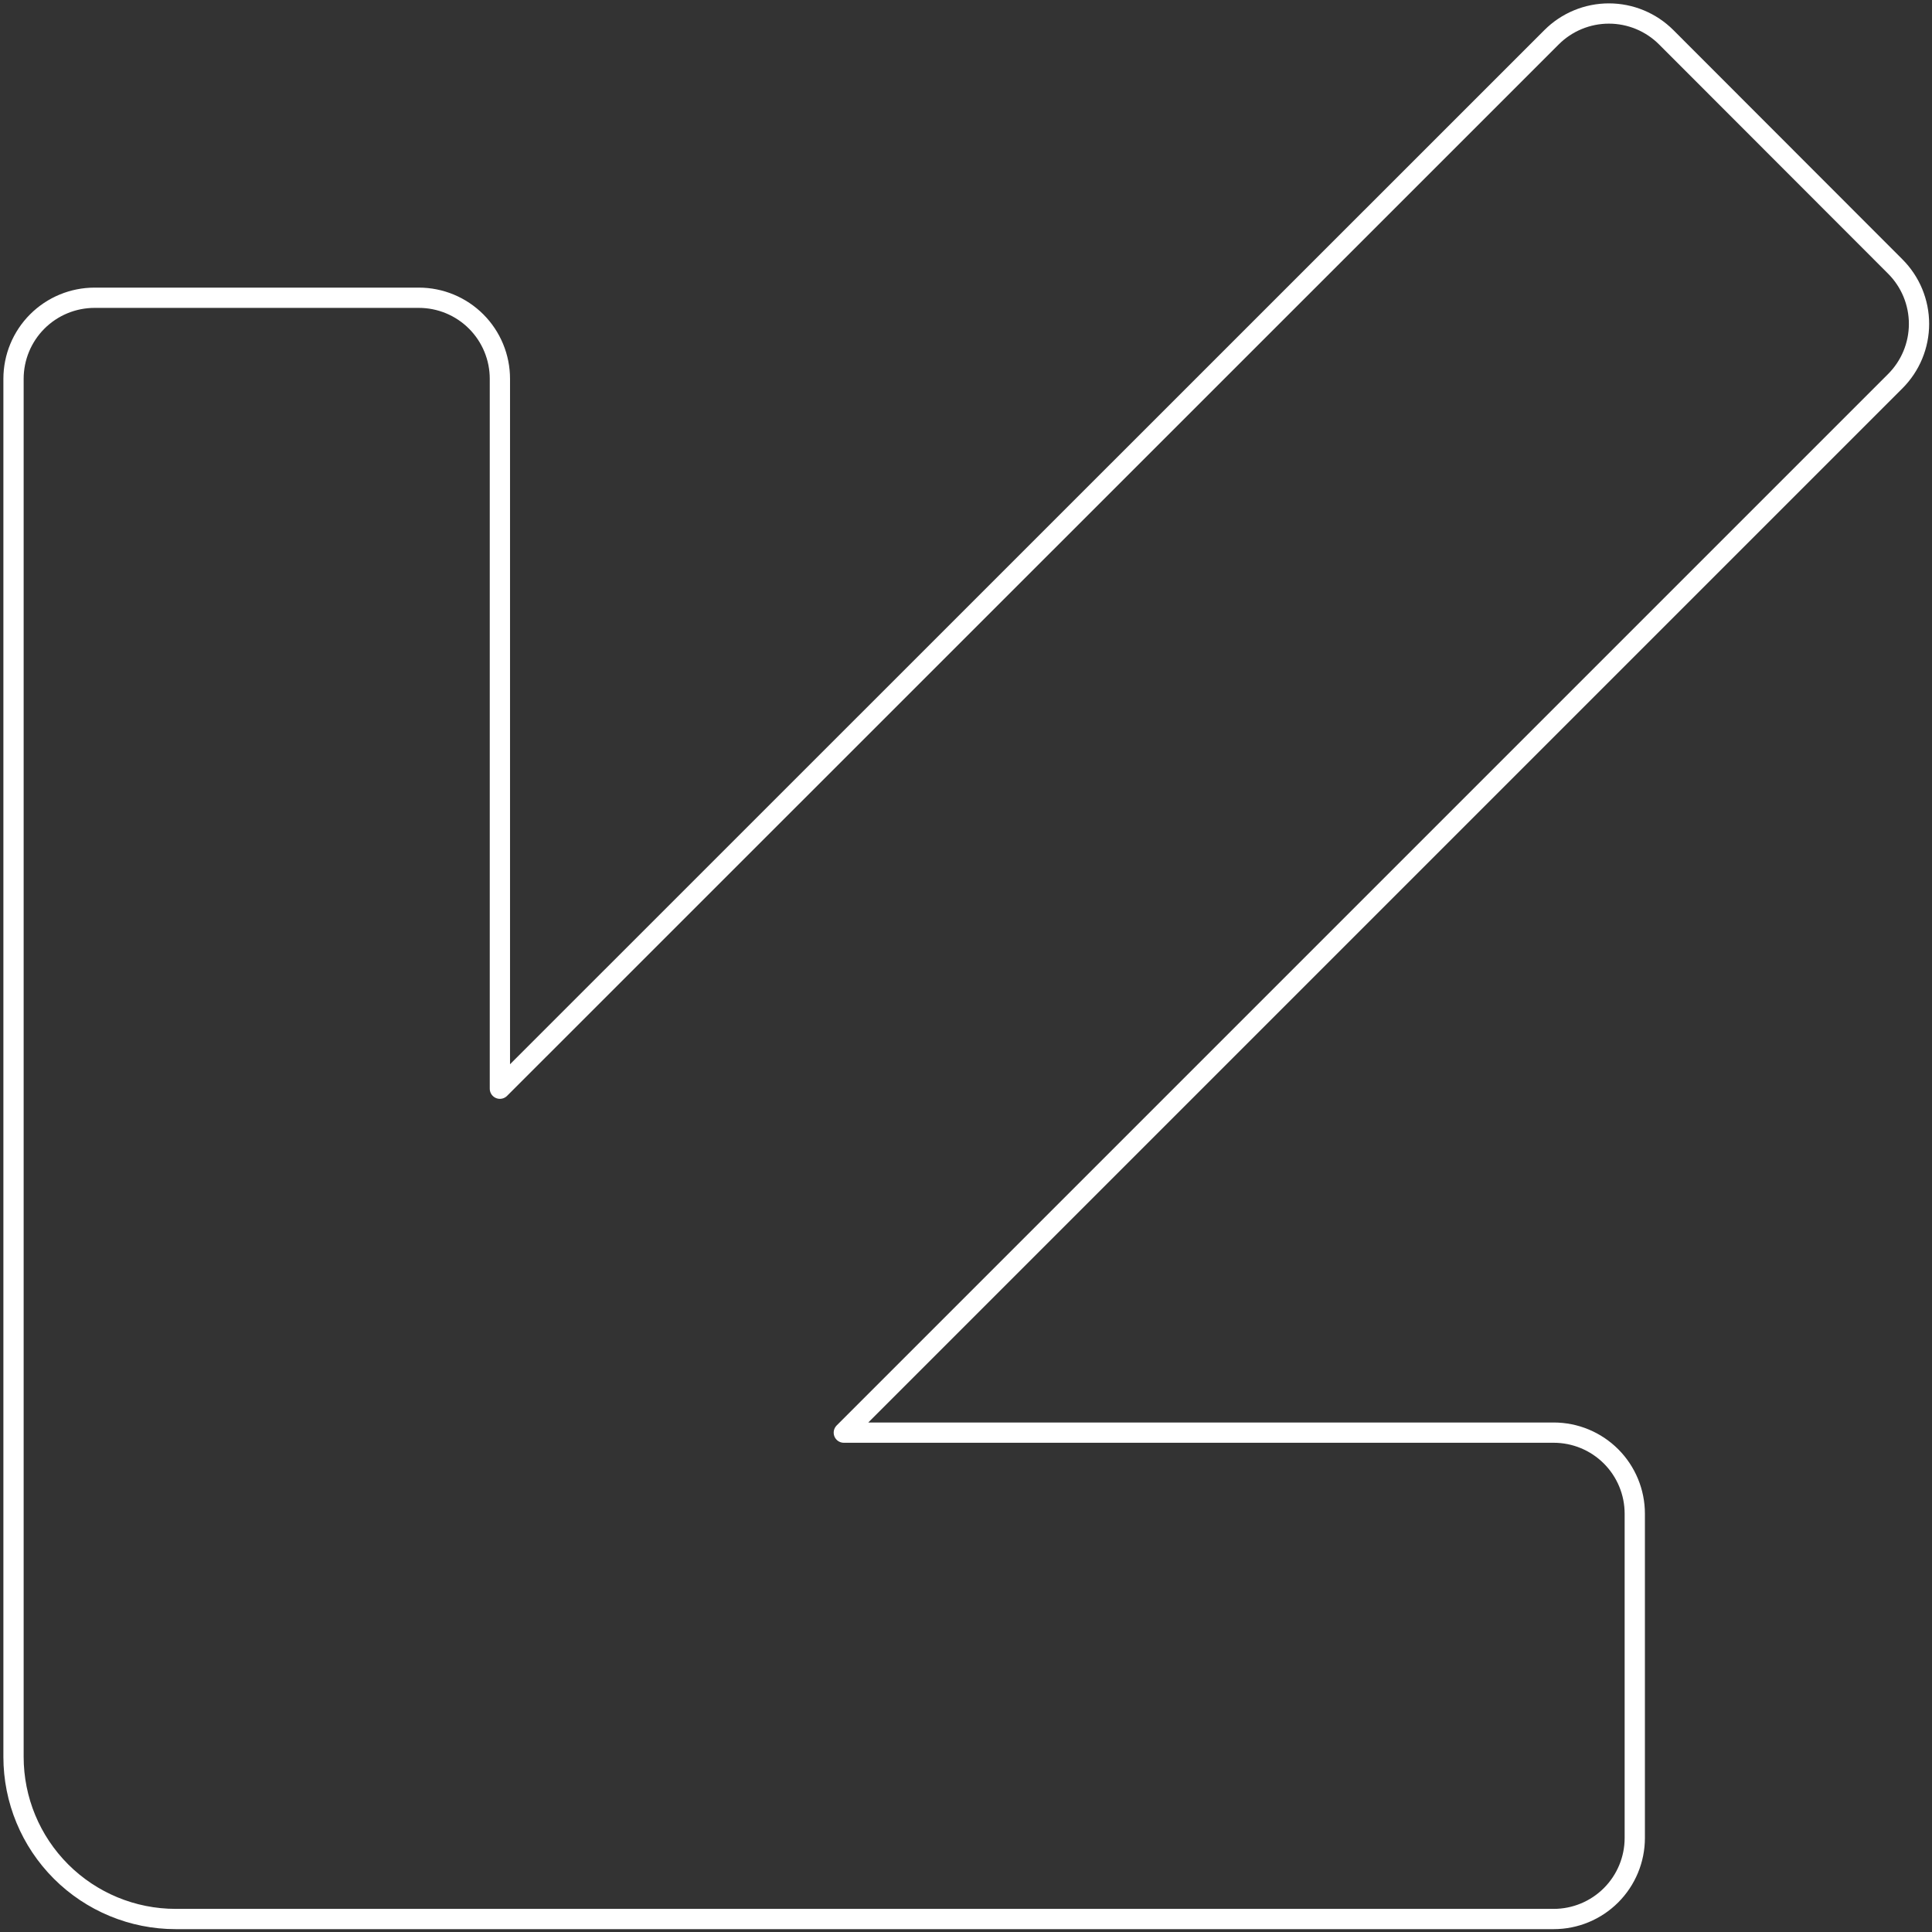 <svg width="286" height="286" viewBox="0 0 286 286" fill="none" xmlns="http://www.w3.org/2000/svg">
<rect x="0" y="0" width="286" height="286" fill="#333333" stroke="none"/>
<path d="M2.001 56.077C2.001 52.895 3.265 49.843 5.515 47.592C7.766 45.342 10.818 44.077 14.001 44.077H62.001C65.183 44.077 68.236 45.342 70.486 47.592C72.736 49.843 74.001 52.895 74.001 56.077V161.165L229.681 5.517C230.795 4.402 232.118 3.518 233.575 2.914C235.031 2.311 236.592 2 238.169 2C239.745 2 241.306 2.311 242.763 2.914C244.219 3.518 245.542 4.402 246.657 5.517L280.561 39.453C281.676 40.568 282.56 41.891 283.164 43.347C283.767 44.804 284.078 46.365 284.078 47.941C284.078 49.518 283.767 51.079 283.164 52.535C282.56 53.992 281.676 55.315 280.561 56.429L124.913 212.077H230.001C233.183 212.077 236.236 213.342 238.486 215.592C240.736 217.843 242.001 220.895 242.001 224.077V272.077C242.001 275.26 240.736 278.312 238.486 280.563C236.236 282.813 233.183 284.077 230.001 284.077H26.001C19.636 284.077 13.531 281.549 9.03 277.048C4.529 272.547 2.001 266.443 2.001 260.077V56.077Z" stroke="white" stroke-width="3" stroke-linecap="round" stroke-linejoin="round"/>
</svg>
